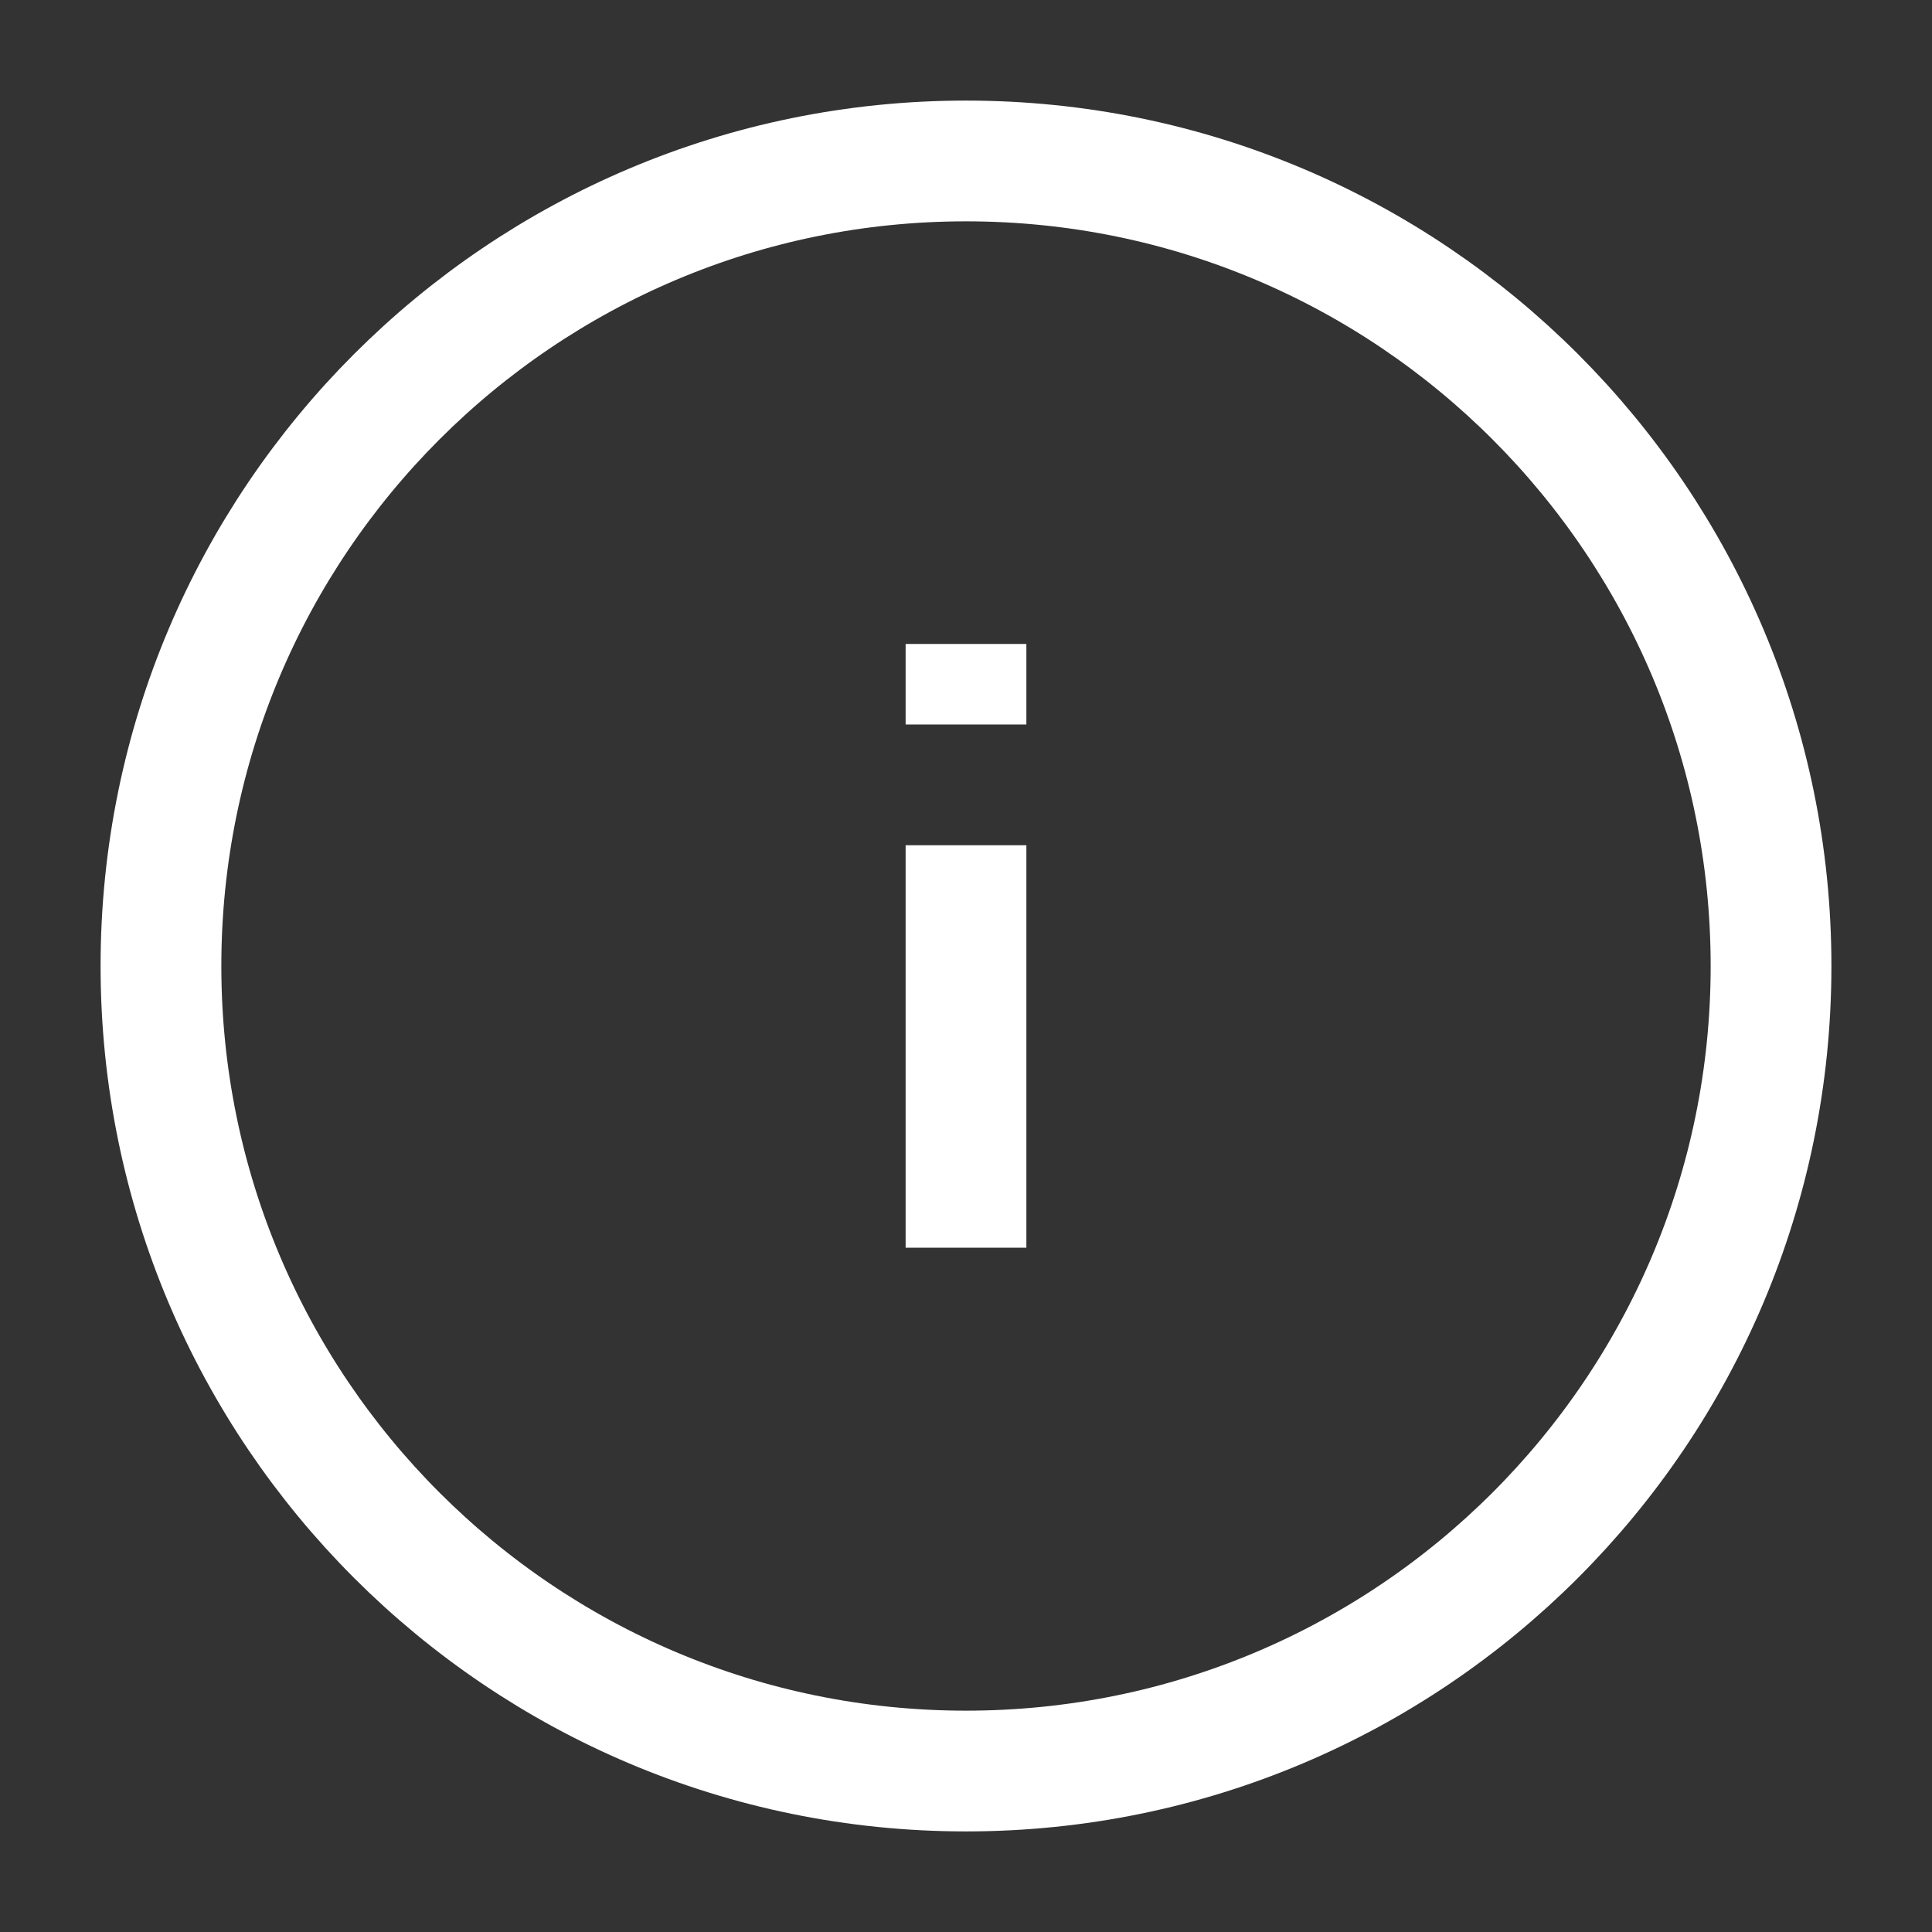 <svg width="16" height="16" viewBox="0 0 16 16" fill="none" xmlns="http://www.w3.org/2000/svg">
<rect x="0" y="0" width="16" height="16" fill="#333333" stroke="none"/>
<g clip-path="url(#clip0_40_2708)">
<path d="M8 14.667C11.682 14.667 14.667 11.682 14.667 8C14.667 4.318 11.682 1.333 8 1.333C4.318 1.333 1.333 4.318 1.333 8C1.333 11.682 4.318 14.667 8 14.667Z" stroke="white"/>
<path d="M8 10.333V7" stroke="white"/>
<path d="M8 5.333V6" stroke="white"/>
</g>
<defs>
<clipPath id="clip0_40_2708">
<rect width="16" height="16" fill="white"/>
</clipPath>
</defs>
</svg>

